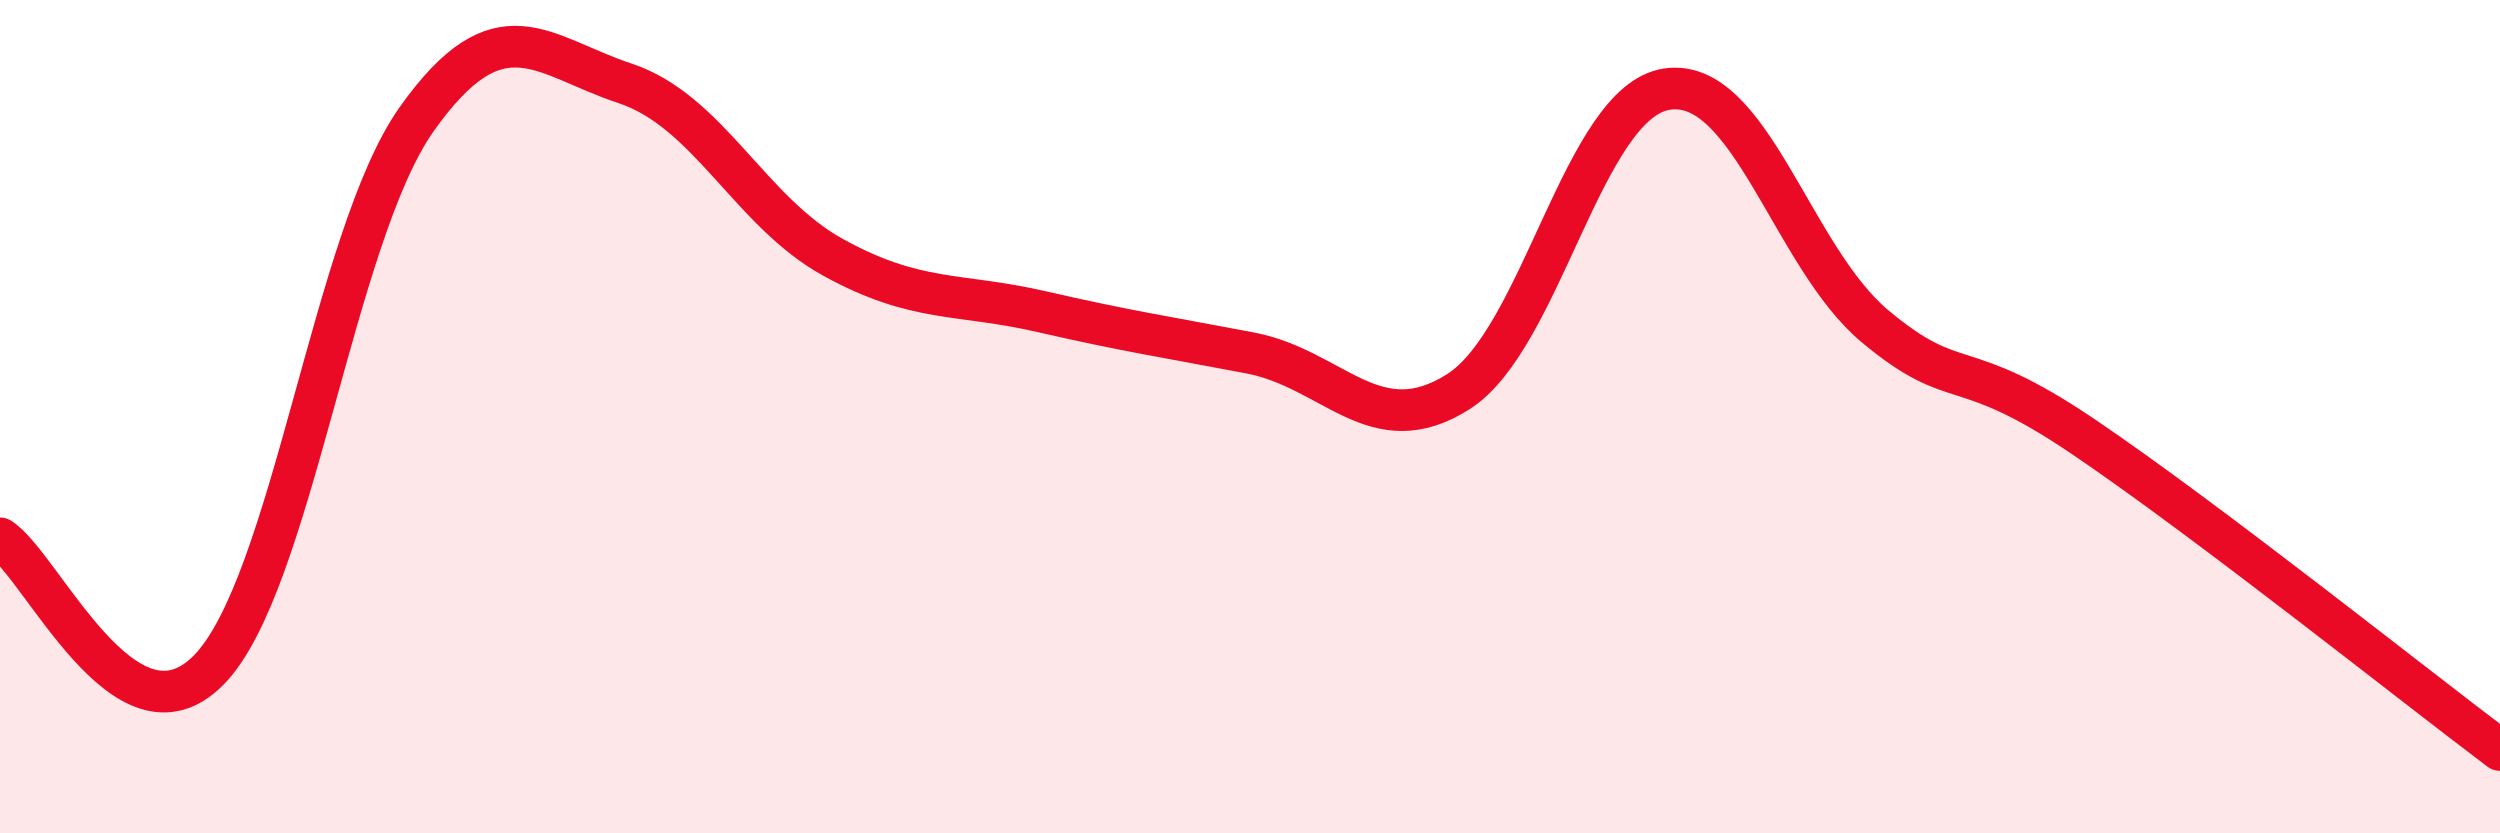 
    <svg width="60" height="20" viewBox="0 0 60 20" xmlns="http://www.w3.org/2000/svg">
      <path
        d="M 0,12.92 C 1,13.55 3,18.1 5,16.09 C 7,14.08 8,5.68 10,2.86 C 12,0.04 13,1.34 15,2 C 17,2.66 18,5.08 20,6.18 C 22,7.28 23,7.02 25,7.48 C 27,7.94 28,8.09 30,8.47 C 32,8.85 33,10.67 35,9.4 C 37,8.13 38,2.45 40,2.14 C 42,1.83 43,6.16 45,7.83 C 47,9.5 47,8.45 50,10.48 C 53,12.51 58,16.5 60,18L60 20L0 20Z"
        fill="#EB0A25"
        opacity="0.1"
        stroke-linecap="round"
        stroke-linejoin="round"
      />
      <path
        d="M 0,12.92 C 1,13.55 3,18.1 5,16.09 C 7,14.08 8,5.68 10,2.86 C 12,0.04 13,1.34 15,2 C 17,2.66 18,5.08 20,6.18 C 22,7.28 23,7.02 25,7.48 C 27,7.94 28,8.09 30,8.47 C 32,8.85 33,10.67 35,9.4 C 37,8.13 38,2.45 40,2.14 C 42,1.83 43,6.16 45,7.83 C 47,9.5 47,8.45 50,10.48 C 53,12.51 58,16.5 60,18"
        stroke="#EB0A25"
        stroke-width="1"
        fill="none"
        stroke-linecap="round"
        stroke-linejoin="round"
      />
    </svg>
  